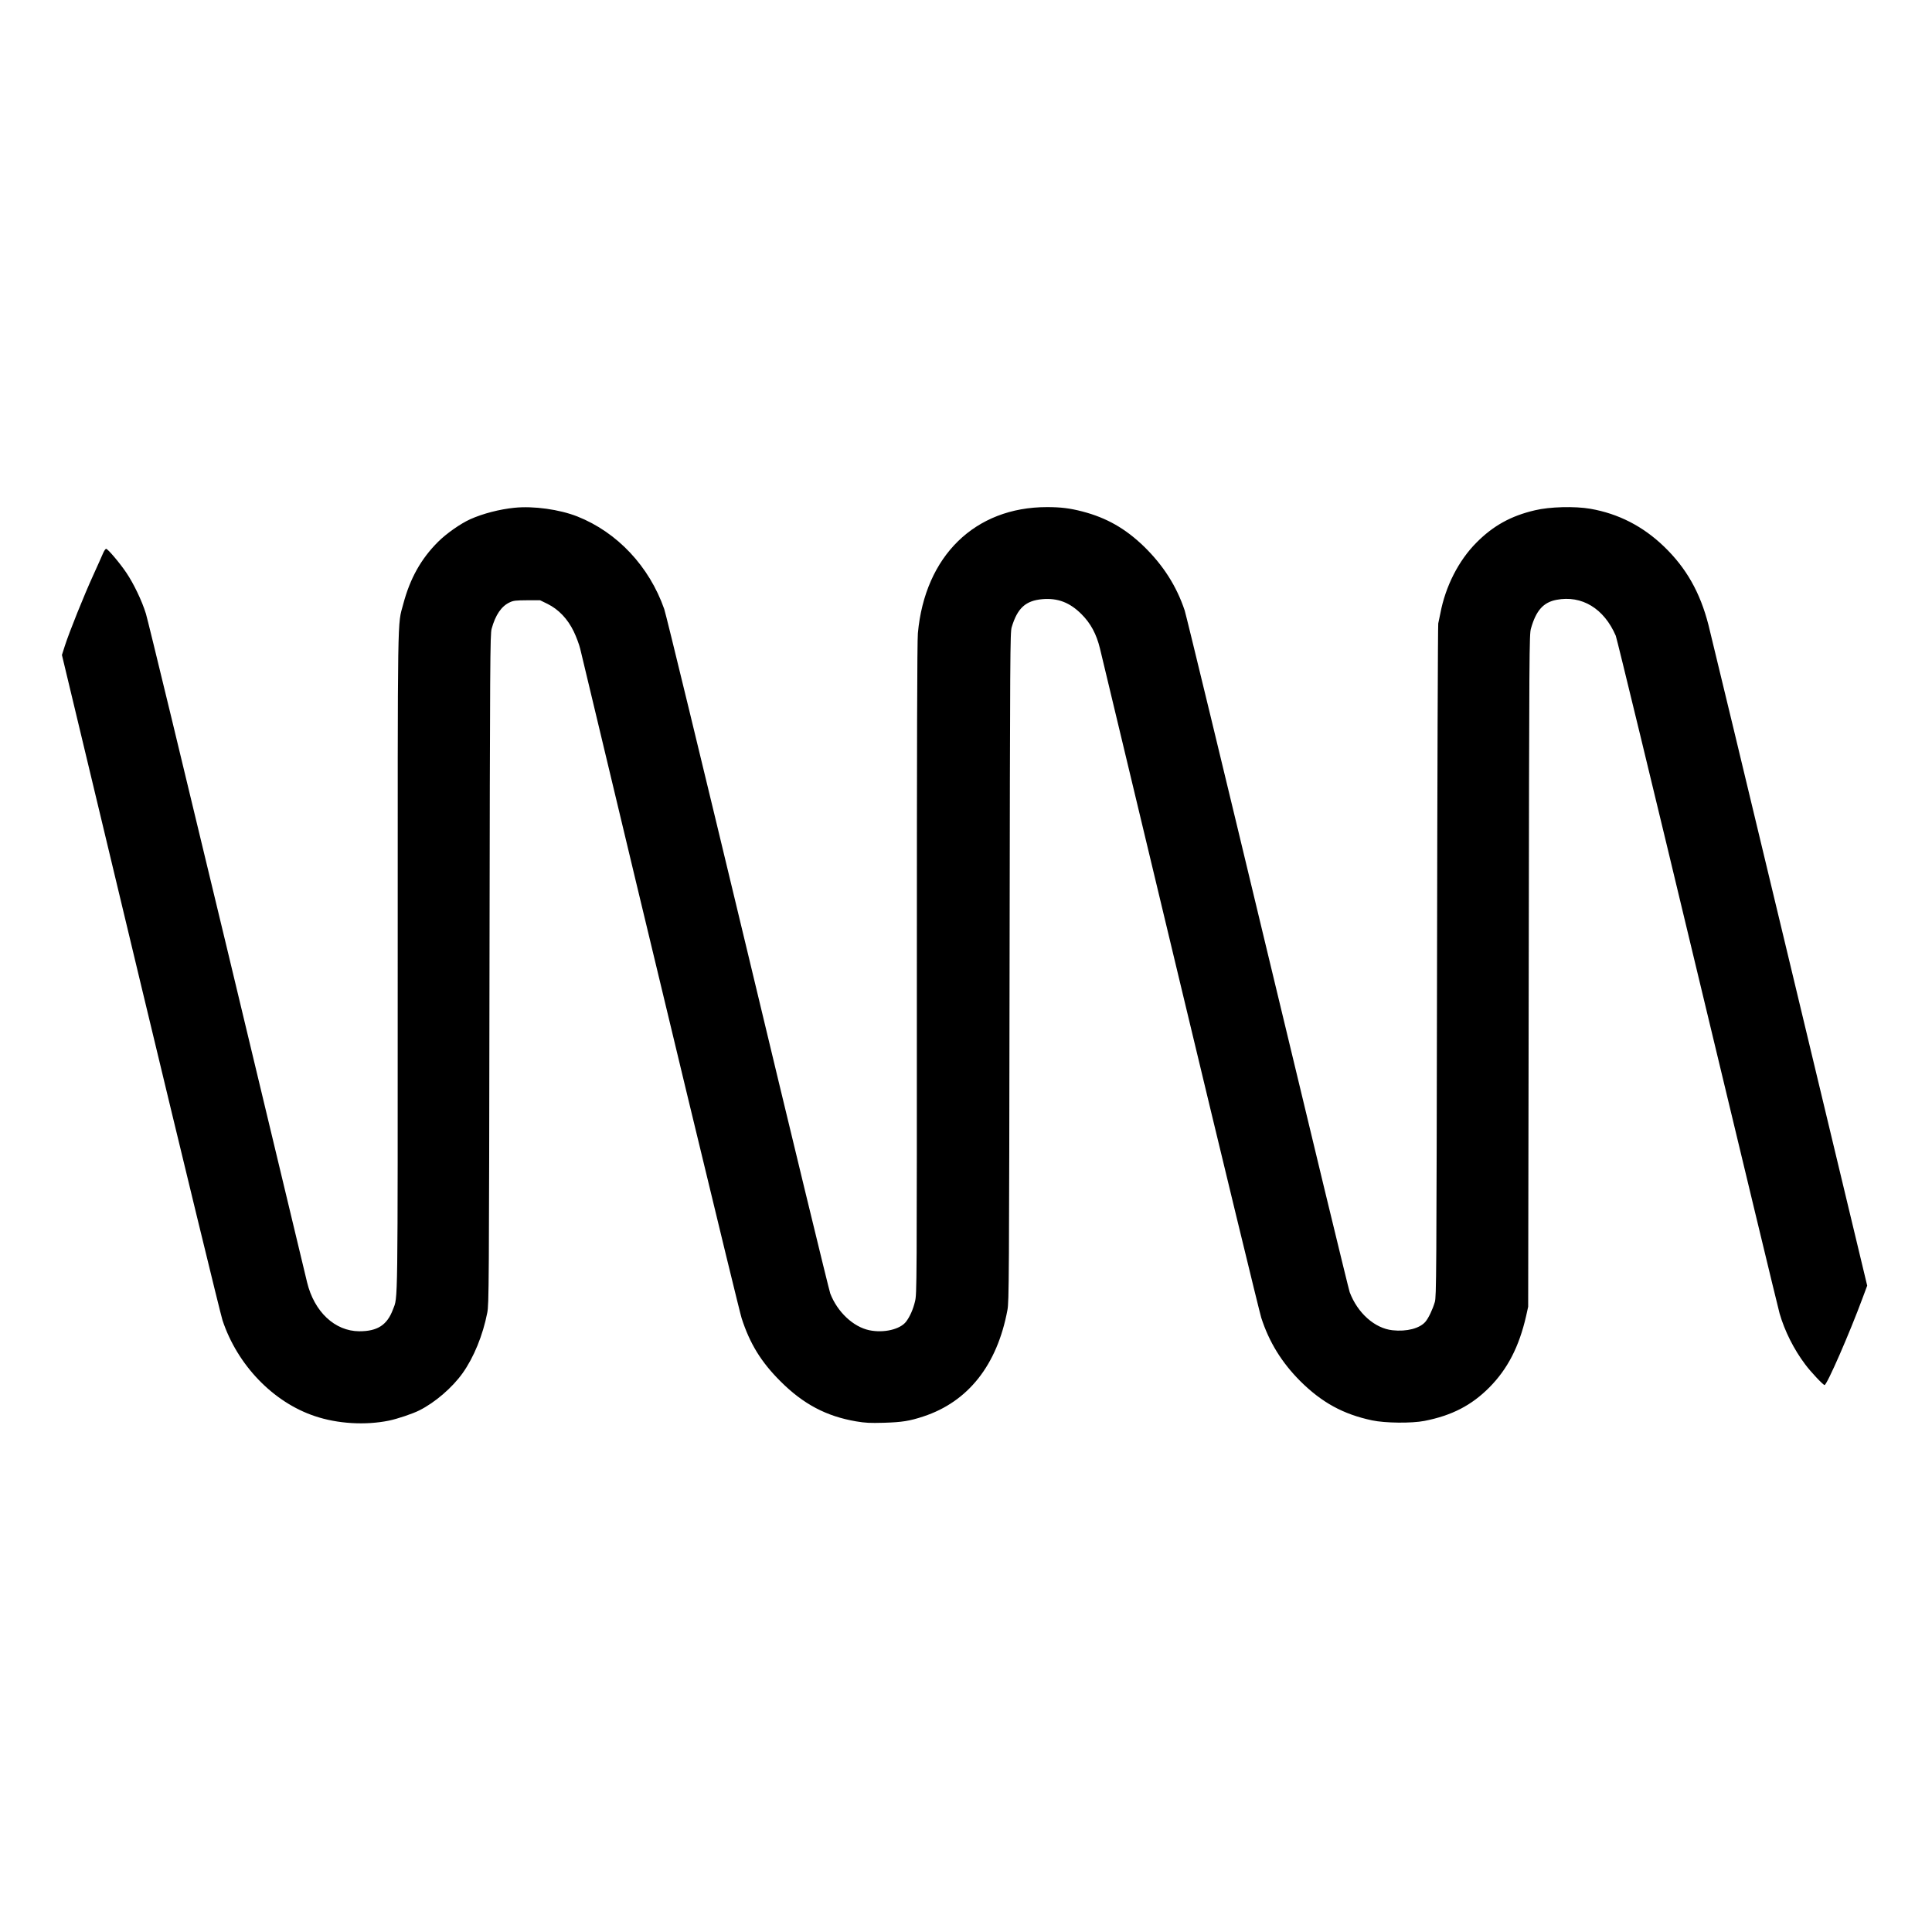 <?xml version="1.0" standalone="no"?>
<!DOCTYPE svg PUBLIC "-//W3C//DTD SVG 20010904//EN"
 "http://www.w3.org/TR/2001/REC-SVG-20010904/DTD/svg10.dtd">
<svg version="1.0" xmlns="http://www.w3.org/2000/svg"
 width="2084pt" height="2084pt" viewBox="0 0 2084 2084"
 preserveAspectRatio="xMidYMid meet">

<g transform="translate(0,2084) scale(0.1,-0.1)"
fill="#000000" stroke="none">
<path d="M5550 15363 c-160 -16 -342 -63 -478 -124 -104 -47 -257 -154 -346
-243 -185 -184 -303 -396 -376 -671 -64 -243 -60 27 -60 -3852 0 -3815 3
-3615 -51 -3757 -63 -169 -167 -236 -363 -236 -264 1 -487 210 -564 530 -12
47 -399 1662 -861 3590 -463 1928 -857 3557 -877 3620 -43 140 -132 325 -211
442 -69 103 -200 258 -218 258 -7 0 -22 -21 -33 -47 -11 -27 -59 -133 -106
-237 -98 -214 -258 -612 -306 -761 l-32 -100 846 -3530 c466 -1941 865 -3582
886 -3646 160 -483 546 -884 995 -1034 245 -83 545 -101 800 -49 92 19 256 74
329 111 169 85 354 244 466 401 121 170 219 410 266 652 18 91 19 244 24 3705
5 3368 7 3614 23 3672 41 150 106 245 196 286 40 19 65 21 187 22 l140 0 80
-39 c119 -59 217 -161 283 -298 27 -56 59 -141 70 -188 803 -3364 1710 -7126
1741 -7220 89 -275 211 -473 419 -680 246 -246 494 -377 816 -432 102 -17 147
-19 300 -15 195 6 277 19 425 68 484 159 797 556 907 1149 17 89 18 315 23
3700 5 3430 6 3608 23 3665 62 206 150 286 331 302 167 14 296 -36 422 -162
99 -99 161 -214 199 -370 13 -55 402 -1677 864 -3605 462 -1928 857 -3555 876
-3615 85 -262 220 -481 419 -681 233 -232 464 -359 776 -425 140 -30 427 -33
565 -6 296 58 508 168 700 361 197 199 321 439 397 771 l22 100 6 3625 c5
3489 6 3627 24 3690 55 195 134 283 276 310 273 52 513 -94 639 -388 12 -30
409 -1665 881 -3635 473 -1970 871 -3624 886 -3675 55 -190 154 -387 276 -549
59 -80 194 -223 209 -223 26 0 271 562 410 938 l50 134 -836 3486 c-460 1918
-854 3556 -876 3640 -90 352 -240 616 -481 848 -228 219 -491 353 -793 406
-168 29 -439 22 -597 -16 -259 -60 -452 -167 -633 -350 -191 -192 -333 -470
-388 -761 -9 -44 -19 -93 -23 -110 -4 -16 -10 -1657 -13 -3645 -6 -3433 -7
-3618 -24 -3675 -24 -81 -68 -173 -101 -212 -61 -72 -202 -109 -356 -92 -191
21 -376 185 -461 410 -11 28 -409 1673 -885 3657 -476 1984 -879 3648 -895
3697 -88 263 -231 487 -440 691 -201 194 -403 309 -664 377 -135 35 -232 47
-382 47 -776 0 -1316 -527 -1392 -1360 -8 -78 -11 -1245 -11 -3620 0 -3458 0
-3506 -20 -3588 -20 -85 -55 -164 -96 -218 -64 -84 -241 -125 -396 -93 -174
36 -345 197 -422 396 -14 38 -415 1690 -890 3673 -509 2119 -880 3648 -901
3710 -161 460 -506 828 -937 999 -193 76 -472 115 -678 94z"/>
</g>
</svg>
